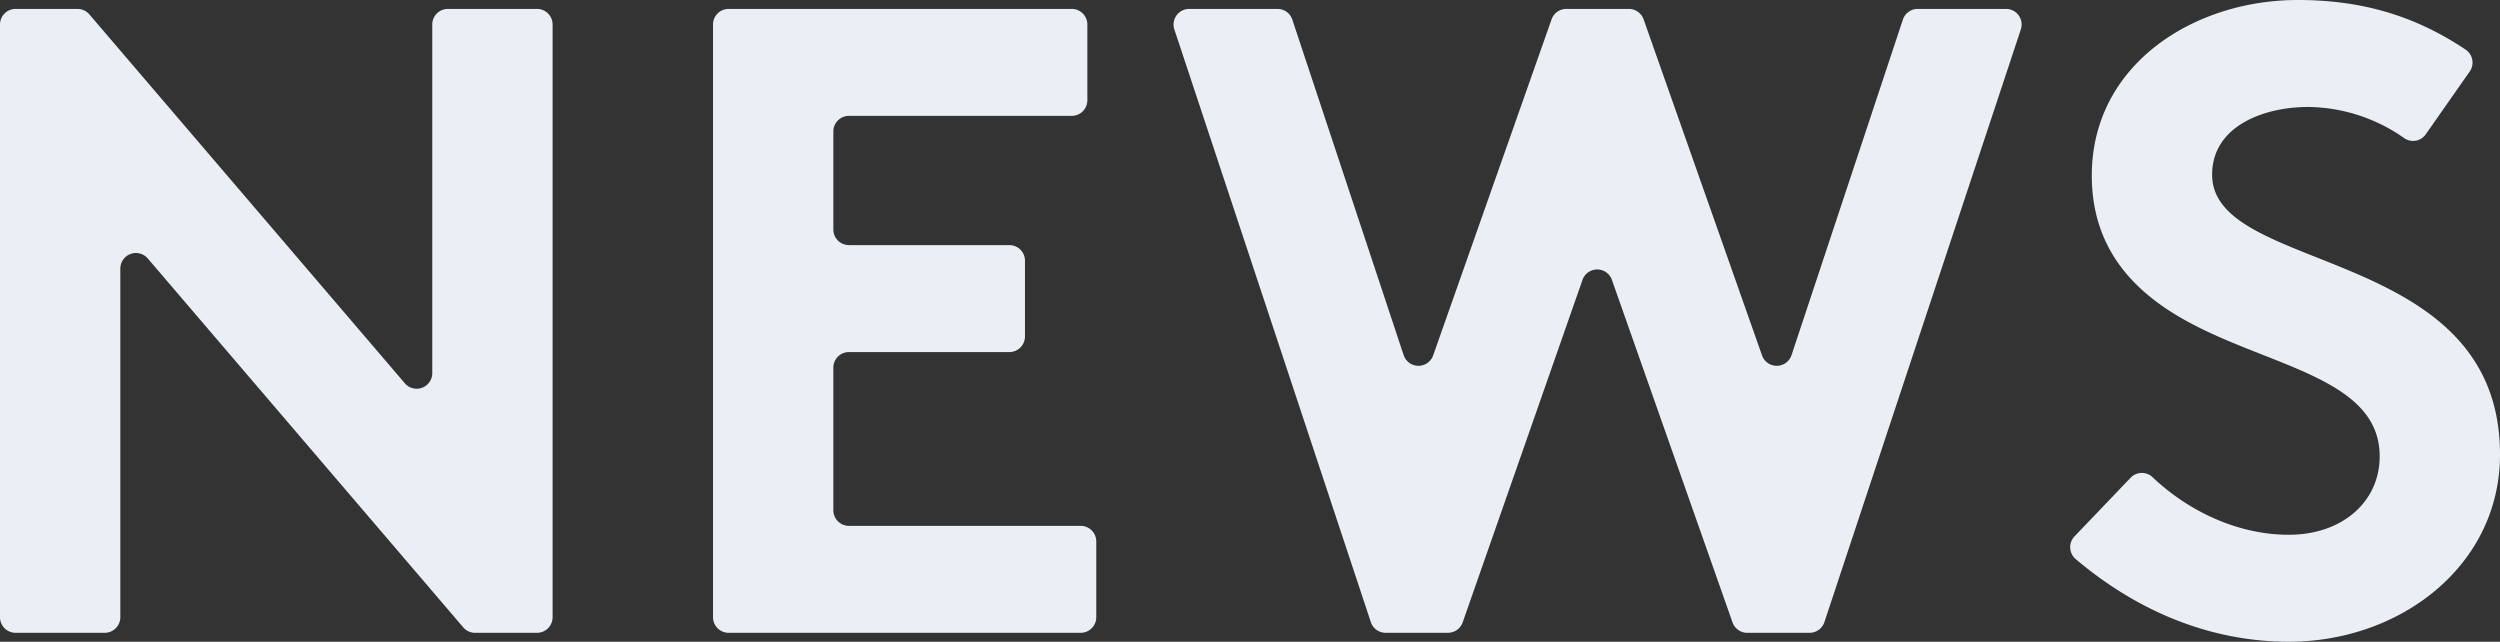 <svg id="title_news" xmlns="http://www.w3.org/2000/svg" width="560.991" height="143.998" viewBox="0 0 560.991 143.998">
  <rect x="0" y="0" width="560.991" height="143.998" fill="#333333" stroke="none"/>
  <path id="パス_6822" data-name="パス 6822" d="M3.5,2H17.387a3.5,3.5,0,0,1,2.66,1.225L90.838,86A3.5,3.5,0,0,0,97,83.722V5.5A3.5,3.5,0,0,1,100.5,2h20A3.5,3.5,0,0,1,124,5.5v133a3.5,3.5,0,0,1-3.5,3.5H106.61a3.5,3.5,0,0,1-2.66-1.225L33.159,58A3.5,3.5,0,0,0,27,60.277V138.5a3.5,3.5,0,0,1-3.5,3.5H3.5A3.5,3.5,0,0,1,0,138.5V5.5A3.5,3.5,0,0,1,3.5,2" fill="#eaeff5"/>
  <path id="パス_6823" data-name="パス 6823" d="M187,29.5v22a3.5,3.5,0,0,0,3.5,3.5h36a3.5,3.5,0,0,1,3.5,3.5v17a3.5,3.5,0,0,1-3.5,3.5h-36a3.5,3.5,0,0,0-3.5,3.5v32a3.5,3.5,0,0,0,3.5,3.5h52a3.5,3.5,0,0,1,3.5,3.5v17a3.5,3.5,0,0,1-3.5,3.5h-79a3.5,3.5,0,0,1-3.5-3.5V5.5A3.5,3.5,0,0,1,163.5,2h77A3.5,3.5,0,0,1,244,5.5v17a3.5,3.5,0,0,1-3.5,3.5h-50a3.5,3.5,0,0,0-3.5,3.5" fill="#eaeff5"/>
  <path id="パス_6824" data-name="パス 6824" d="M266.843,2H286.67a3.5,3.5,0,0,1,3.322,2.4l24.981,75.289a3.5,3.5,0,0,0,6.623.061L348.171,4.337A3.5,3.5,0,0,1,351.472,2h14.045a3.5,3.5,0,0,1,3.3,2.337l26.575,75.411a3.5,3.5,0,0,0,6.623-.061L427,4.4A3.5,3.5,0,0,1,430.32,2h19.826a3.5,3.5,0,0,1,3.322,4.6l-44.079,133a3.5,3.5,0,0,1-3.323,2.4H392.073a3.5,3.5,0,0,1-3.3-2.337L361.706,62.8a3.5,3.5,0,0,0-6.6.007l-26.886,76.843a3.5,3.5,0,0,1-3.3,2.344h-13.99a3.5,3.5,0,0,1-3.322-2.4L263.521,6.6A3.5,3.5,0,0,1,266.843,2" fill="#eaeff5"/>
  <path id="パス_6825" data-name="パス 6825" d="M478.1,107.206a3.487,3.487,0,0,1,4.92-.13C490.949,114.608,502.025,120,513.592,120c12,0,20.4-7.4,20.4-17.6,0-18-26-20.2-44.8-31.2-11-6.4-19.8-16-19.8-31.8,0-25,23-39.4,46.2-39.4,13.162,0,25.464,2.921,37.706,11.153a3.5,3.5,0,0,1,.894,4.9l-9.878,14.11a3.467,3.467,0,0,1-4.885.783A38.189,38.189,0,0,0,517.992,24c-10.2,0-21.6,4.4-21.6,15.2,0,22.6,64.6,15.6,64.6,62.8,0,24.8-22.2,42-47.4,42-17.6,0-33.976-6.838-47.811-18.544a3.508,3.508,0,0,1-.263-5.1Z" fill="#eaeff5"/>
</svg>
